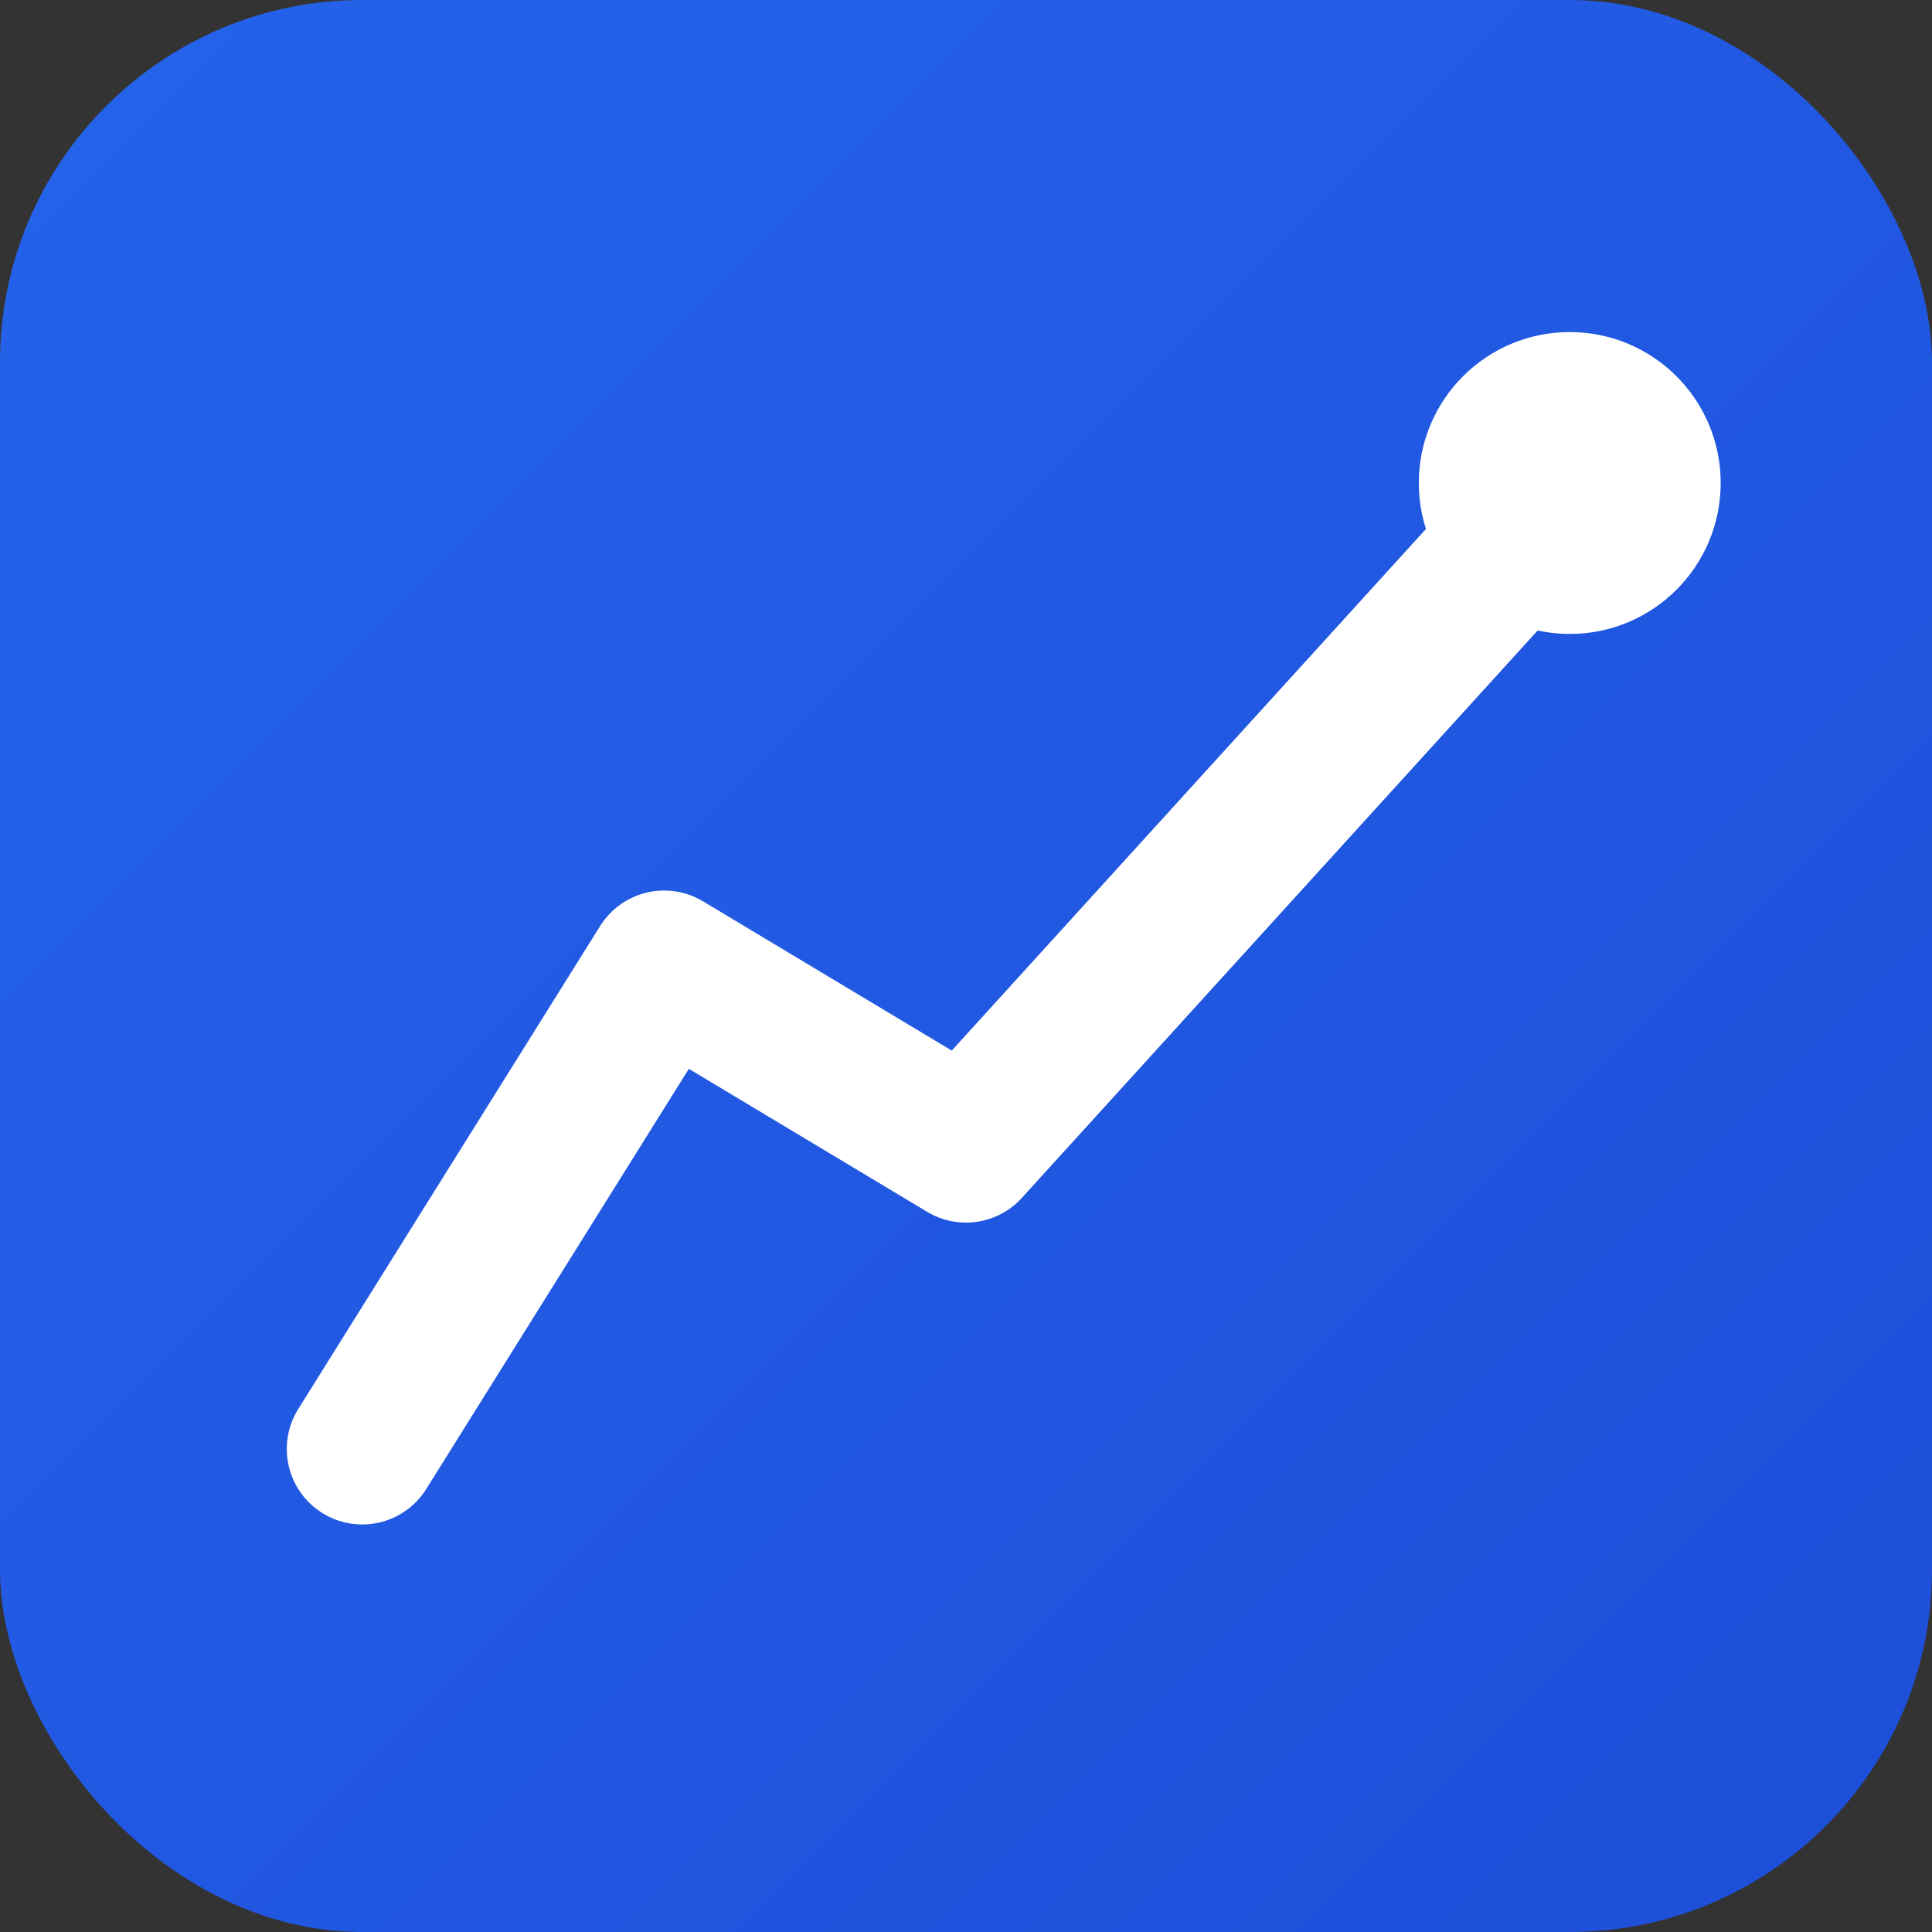 <svg xmlns="http://www.w3.org/2000/svg" viewBox="0 0 32 32" width="32" height="32">
  <rect x="0" y="0" width="32" height="32" fill="#333333" stroke="none"/>
  <defs>
    <linearGradient id="grad2" x1="0%" y1="0%" x2="100%" y2="100%">
      <stop offset="0%" style="stop-color:#2563eb;stop-opacity:1" />
      <stop offset="100%" style="stop-color:#1d4ed8;stop-opacity:1" />
    </linearGradient>
  </defs>
  
  <!-- Фон -->
  <rect width="32" height="32" rx="6" fill="url(#grad2)"/>
  
  <!-- График роста -->
  <path d="M 6 24 L 11 16 L 16 19 L 26 8" stroke="white" stroke-width="2.5" fill="none" stroke-linecap="round" stroke-linejoin="round"/>
  <circle cx="26" cy="8" r="2.5" fill="white"/>
</svg>